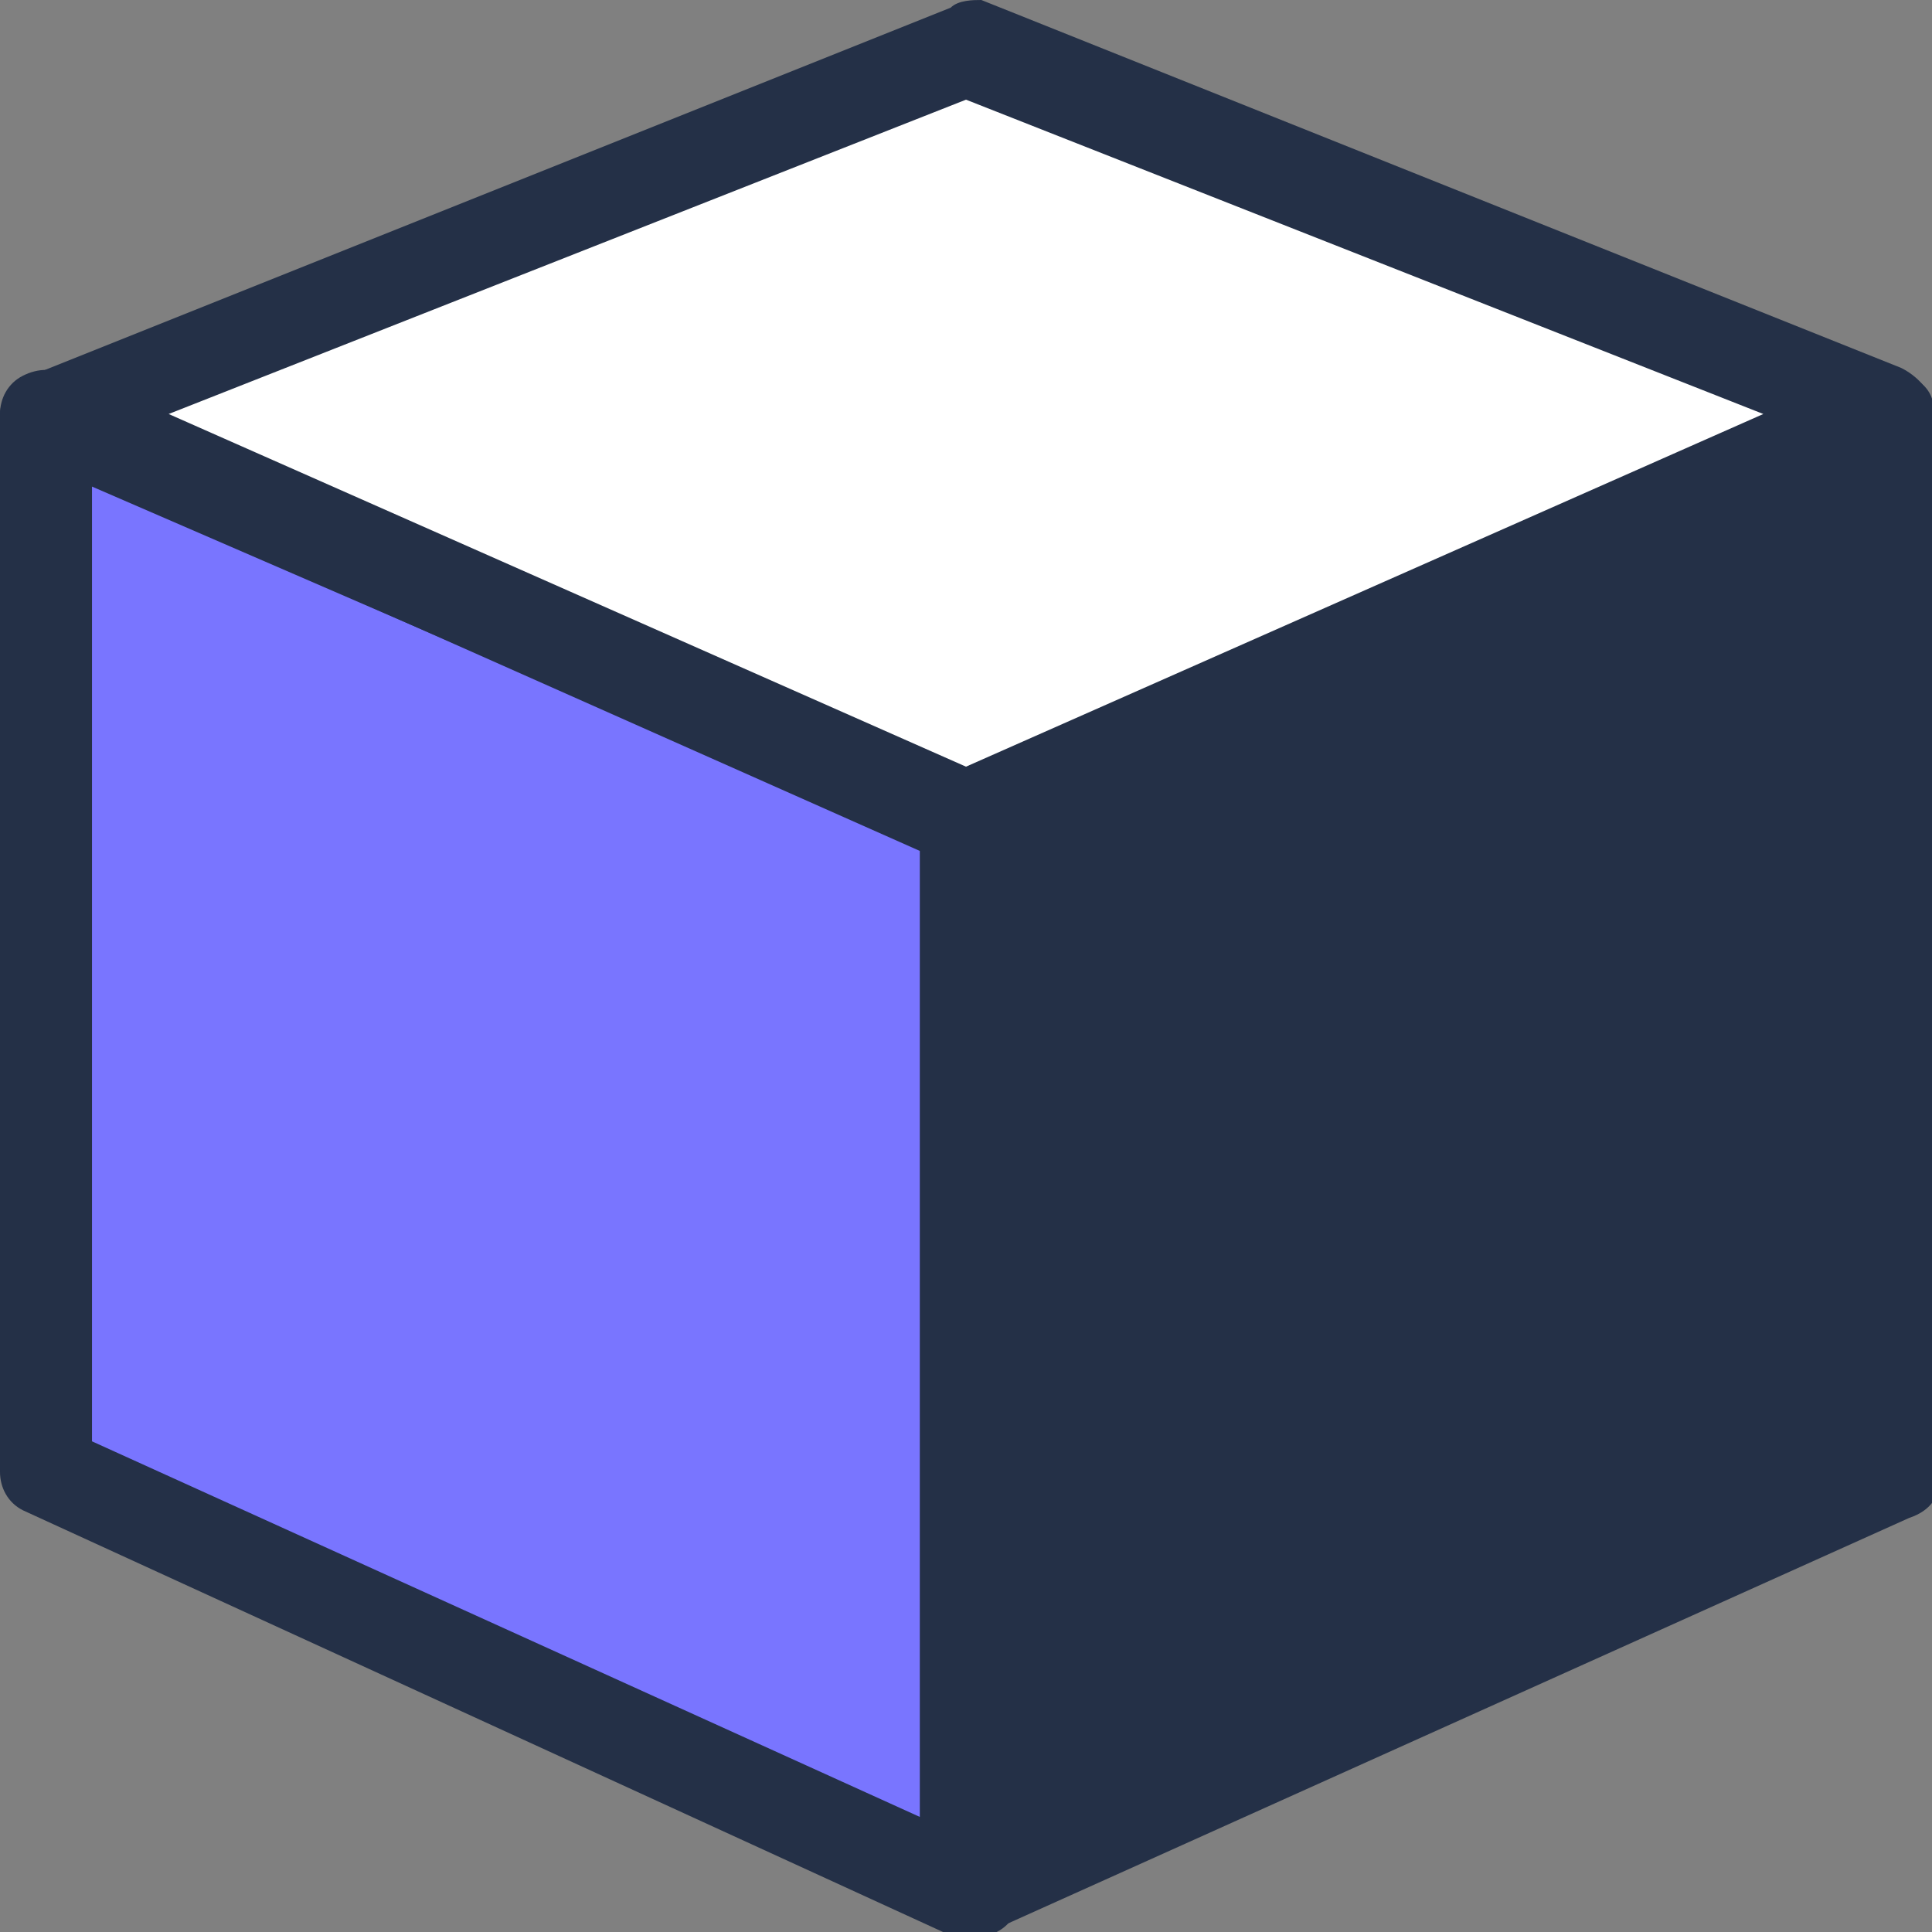 <?xml version="1.0" encoding="utf-8"?>
<!-- Generator: Adobe Illustrator 26.0.2, SVG Export Plug-In . SVG Version: 6.00 Build 0)  -->
<svg version="1.1" id="Layer_1" xmlns="http://www.w3.org/2000/svg" xmlns:xlink="http://www.w3.org/1999/xlink" x="0px" y="0px"
	 viewBox="0 0 25.2 25.2" style="enable-background:new 0 0 25.2 25.2;" xml:space="preserve">
<rect x="0" y="0" width="25.2" height="25.2" fill="#808080" stroke="none"/>
<style type="text/css">
	.st0{fill:#7975FF;}
	.st1{fill:#243047;}
	.st2{fill:#FFFFFF;}
</style>
<g id="Layer_2_00000011710374522129223500000007385369300557623228_">
	<g id="Layer_1-2">
		<polygon class="st0" points="12.6,24.7 0.6,19.2 0.6,5.4 12.6,10.7 		"/>
		<path class="st1" d="M12.6,25.2c-0.1,0-0.2,0-0.3,0l-12-5.5C0.1,19.6,0,19.4,0,19.2V5.4C0,5.2,0.1,5,0.3,4.9
			c0.2-0.1,0.4-0.1,0.6,0l12,5.3c0.2,0.1,0.4,0.3,0.4,0.5v14c0,0.2-0.1,0.4-0.3,0.5C12.8,25.2,12.7,25.2,12.6,25.2z M1.2,18.8
			L12,23.7V11.1L1.2,6.3V18.8z"/>
		<polygon class="st1" points="12.6,24.7 24.6,19.2 24.6,5.4 12.6,10.7 		"/>
		<path class="st1" d="M12.6,25.2c-0.1,0-0.2,0-0.3-0.1C12.1,25,12,24.9,12,24.7v-14c0-0.2,0.1-0.4,0.4-0.5l12-5.3
			c0.3-0.1,0.7,0,0.8,0.3c0,0.1,0.1,0.2,0.1,0.3v13.8c0,0.2-0.1,0.4-0.4,0.5l-12,5.4C12.8,25.2,12.7,25.2,12.6,25.2z M13.2,11.1
			v12.6L24,18.8V6.3L13.2,11.1z"/>
		<polygon class="st2" points="12.6,10.7 0.6,5.4 12.6,0.6 24.6,5.4 		"/>
		<path class="st1" d="M12.6,11.3c-0.1,0-0.2,0-0.2-0.1L0.4,6C0.1,5.9,0,5.6,0,5.4c0-0.2,0.2-0.5,0.4-0.5l12-4.8
			C12.5,0,12.7,0,12.8,0l12,4.8c0.2,0.1,0.4,0.3,0.4,0.5c0,0.2-0.1,0.5-0.4,0.6l-12,5.3C12.8,11.2,12.7,11.3,12.6,11.3z M2.2,5.4
			L12.6,10L23,5.4L12.6,1.3L2.2,5.4z"/>
	</g>
</g>
</svg>
